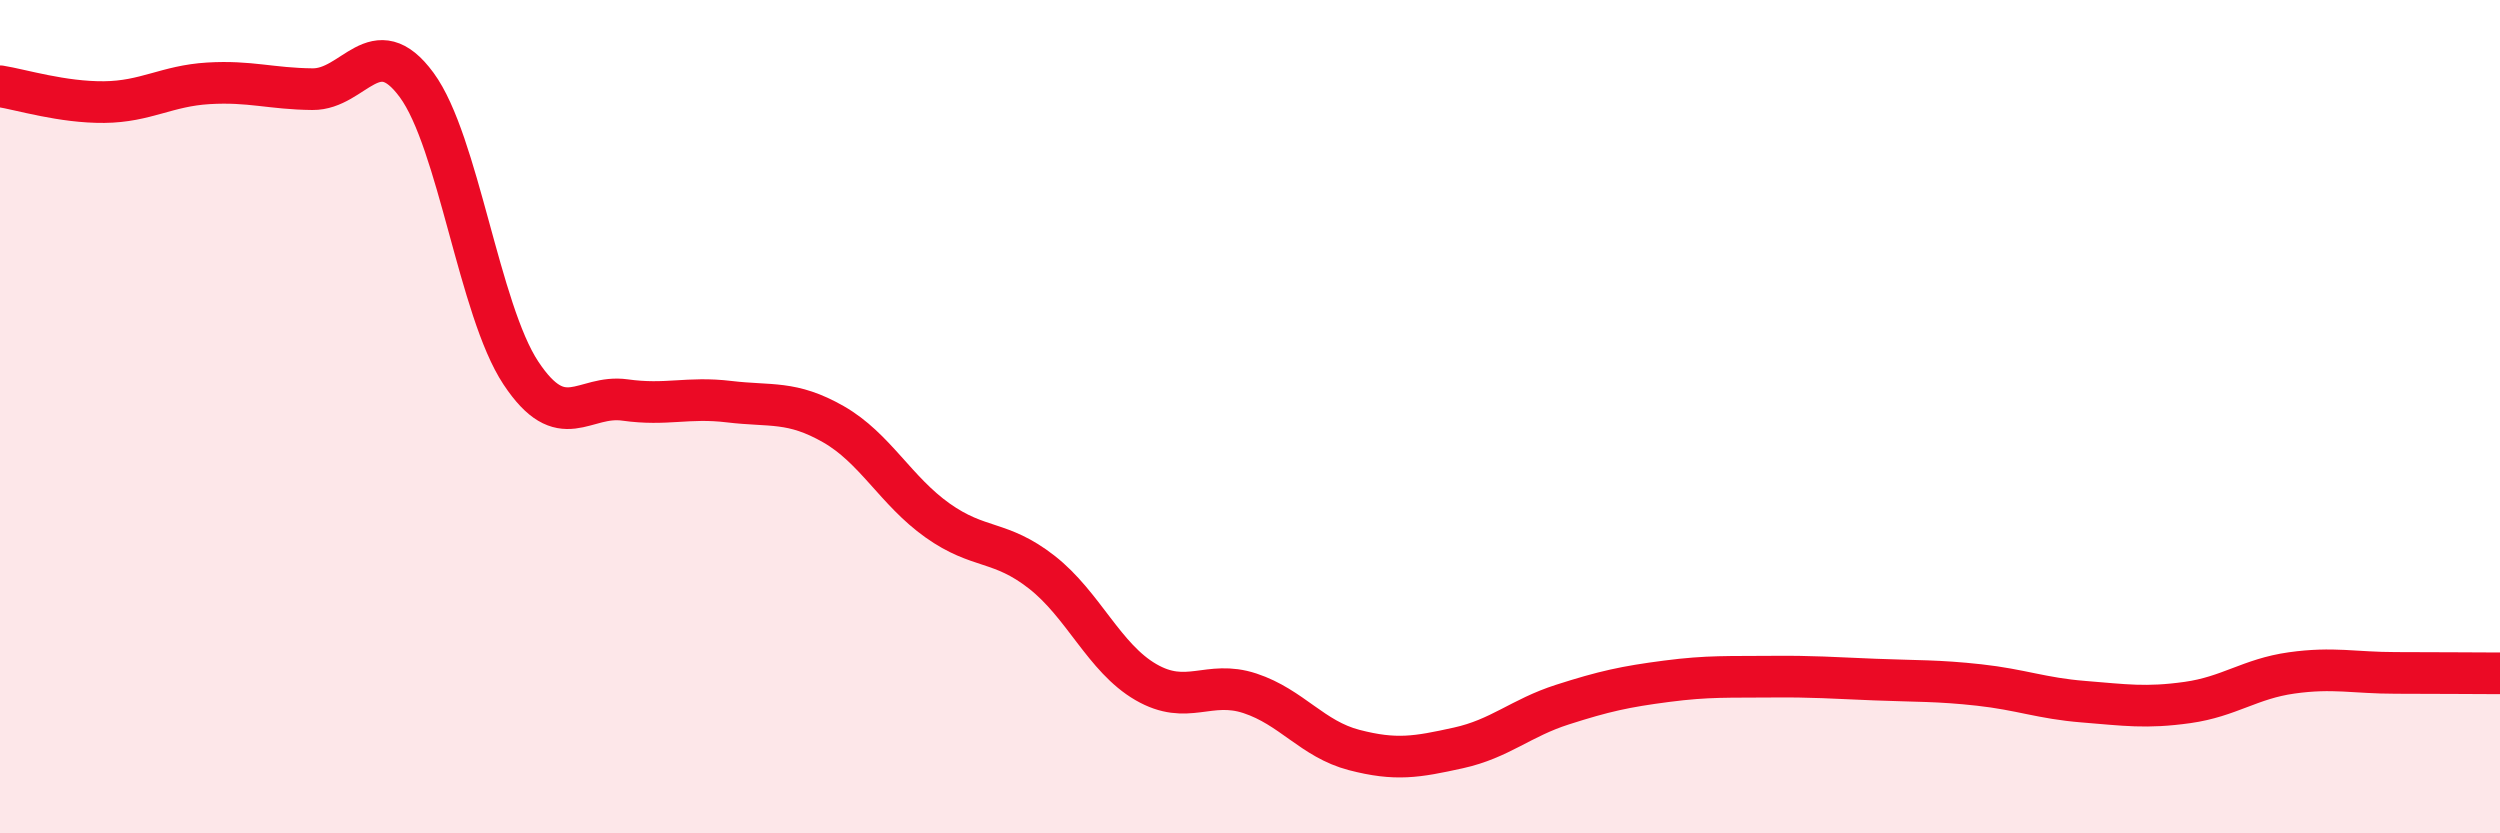 
    <svg width="60" height="20" viewBox="0 0 60 20" xmlns="http://www.w3.org/2000/svg">
      <path
        d="M 0,2.07 C 0.5,2.15 1.5,2.46 2.5,2.45 C 3.5,2.44 4,2.06 5,2 C 6,1.94 6.5,2.13 7.5,2.14 C 8.5,2.15 9,0.68 10,2.04 C 11,3.4 11.5,7.44 12.5,8.95 C 13.5,10.46 14,9.46 15,9.6 C 16,9.74 16.5,9.52 17.5,9.64 C 18.5,9.76 19,9.61 20,10.18 C 21,10.75 21.5,11.78 22.5,12.49 C 23.5,13.2 24,12.95 25,13.73 C 26,14.51 26.5,15.79 27.5,16.37 C 28.5,16.95 29,16.31 30,16.64 C 31,16.97 31.5,17.74 32.5,18 C 33.5,18.26 34,18.17 35,17.95 C 36,17.73 36.5,17.23 37.5,16.91 C 38.5,16.59 39,16.48 40,16.35 C 41,16.22 41.5,16.25 42.5,16.24 C 43.5,16.23 44,16.27 45,16.31 C 46,16.35 46.5,16.33 47.5,16.44 C 48.5,16.55 49,16.76 50,16.84 C 51,16.92 51.5,17 52.5,16.86 C 53.5,16.72 54,16.29 55,16.15 C 56,16.01 56.5,16.15 57.5,16.15 C 58.5,16.15 59.5,16.16 60,16.16L60 20L0 20Z"
        fill="#EB0A25"
        opacity="0.1"
        stroke-linecap="round"
        stroke-linejoin="round"
      />
      <path
        d="M 0,2.07 C 0.5,2.15 1.5,2.46 2.5,2.45 C 3.5,2.44 4,2.06 5,2 C 6,1.94 6.5,2.13 7.5,2.14 C 8.5,2.15 9,0.68 10,2.04 C 11,3.4 11.5,7.44 12.5,8.95 C 13.5,10.46 14,9.46 15,9.6 C 16,9.74 16.5,9.52 17.5,9.64 C 18.5,9.76 19,9.61 20,10.18 C 21,10.75 21.5,11.78 22.5,12.49 C 23.5,13.2 24,12.95 25,13.73 C 26,14.51 26.5,15.79 27.5,16.37 C 28.5,16.95 29,16.31 30,16.64 C 31,16.97 31.5,17.74 32.5,18 C 33.5,18.26 34,18.17 35,17.95 C 36,17.73 36.5,17.23 37.5,16.91 C 38.5,16.59 39,16.48 40,16.35 C 41,16.22 41.5,16.25 42.5,16.24 C 43.5,16.23 44,16.27 45,16.31 C 46,16.35 46.5,16.33 47.5,16.44 C 48.5,16.55 49,16.76 50,16.84 C 51,16.92 51.5,17 52.5,16.86 C 53.5,16.72 54,16.29 55,16.15 C 56,16.01 56.5,16.15 57.5,16.15 C 58.5,16.15 59.5,16.16 60,16.16"
        stroke="#EB0A25"
        stroke-width="1"
        fill="none"
        stroke-linecap="round"
        stroke-linejoin="round"
      />
    </svg>
  